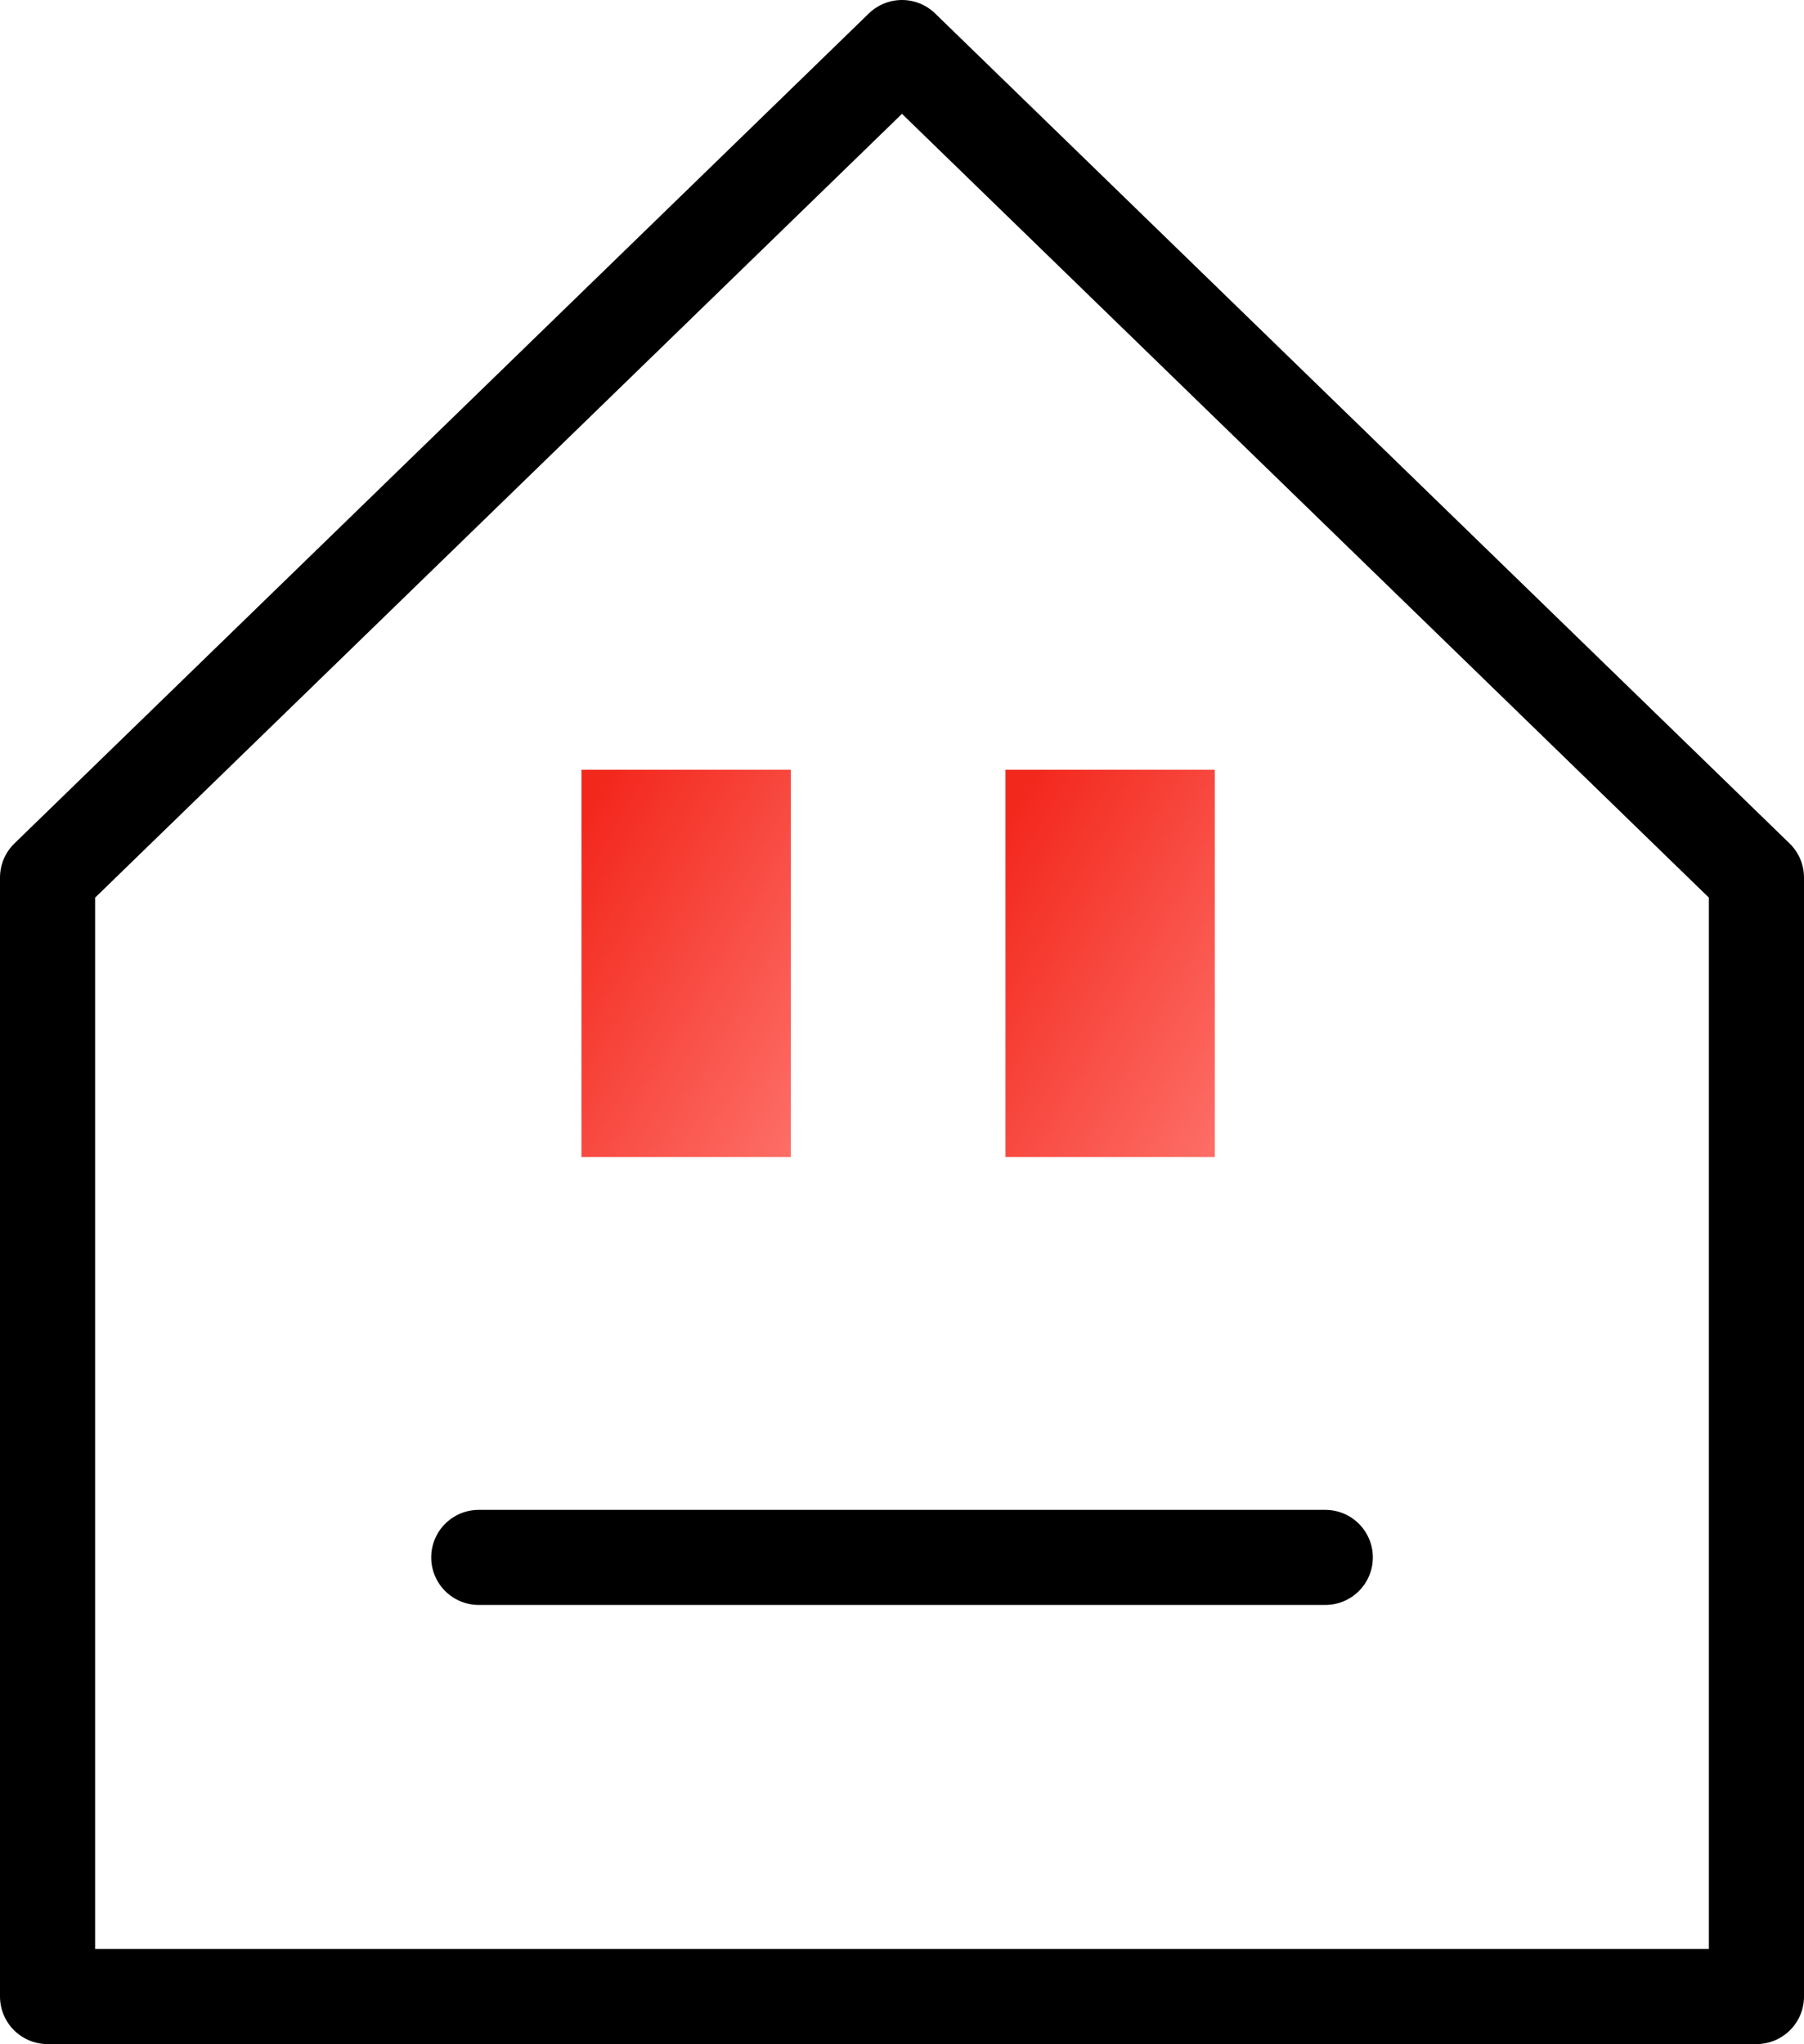 <svg xmlns="http://www.w3.org/2000/svg" xmlns:xlink="http://www.w3.org/1999/xlink" width="37.937" height="42.992" viewBox="0 0 37.937 42.992">
  <defs>
    <linearGradient id="linear-gradient" x1="0.101" y1="0.053" x2="1.095" y2="1.104" gradientUnits="objectBoundingBox">
      <stop offset="0" stop-color="#f3281d"/>
      <stop offset="1" stop-color="#fe766f"/>
    </linearGradient>
    <clipPath id="clip-path">
      <rect id="Rectangle_2732" data-name="Rectangle 2732" width="4.403" height="8.145" transform="translate(3.16 0)" stroke="rgba(0,0,0,0)" stroke-width="1" fill="url(#linear-gradient)"/>
    </clipPath>
    <clipPath id="clip-path-2">
      <rect id="Rectangle_2734" data-name="Rectangle 2734" width="4.403" height="8.145" transform="translate(12.076 0)" stroke="rgba(0,0,0,0)" stroke-width="1" fill="url(#linear-gradient)"/>
    </clipPath>
    <clipPath id="clip-path-3">
      <rect id="Rectangle_2735" data-name="Rectangle 2735" width="19.802" height="17.567" transform="translate(0 0)" fill="none"/>
    </clipPath>
  </defs>
  <g id="Groupe_8485" data-name="Groupe 8485" transform="translate(-825.016 -4520)">
    <g id="Groupe_7870" data-name="Groupe 7870" transform="translate(834.084 4536.189)">
      <g id="Groupe_7865" data-name="Groupe 7865">
        <g id="Groupe_7864" data-name="Groupe 7864" clip-path="url(#clip-path)">
          <rect id="Rectangle_2731" data-name="Rectangle 2731" width="4.403" height="8.145" transform="translate(3.16 0)" stroke="rgba(0,0,0,0)" stroke-width="1" fill="url(#linear-gradient)"/>
        </g>
      </g>
      <g id="Groupe_7867" data-name="Groupe 7867">
        <g id="Groupe_7866" data-name="Groupe 7866" clip-path="url(#clip-path-2)">
          <rect id="Rectangle_2733" data-name="Rectangle 2733" width="4.403" height="8.145" transform="translate(12.076 0)" stroke="rgba(0,0,0,0)" stroke-width="1" fill="url(#linear-gradient)"/>
        </g>
      </g>
      <g id="Groupe_7869" data-name="Groupe 7869">
        <g id="Groupe_7868" data-name="Groupe 7868" clip-path="url(#clip-path-3)">
          <line id="Ligne_5625" data-name="Ligne 5625" x2="17.802" transform="translate(1 16.567)" fill="none" stroke="#000" stroke-linecap="round" stroke-linejoin="round" stroke-width="2"/>
        </g>
      </g>
    </g>
    <g id="Groupe_7891" data-name="Groupe 7891" transform="translate(825.016 4520)">
      <g id="Groupe_7889" data-name="Groupe 7889">
        <path id="Tracé_34083" data-name="Tracé 34083" d="M36.937,41.992H1V18.457L18.968,1,36.937,18.457Z" fill="none" stroke="#000" stroke-linecap="round" stroke-linejoin="round" stroke-width="2"/>
      </g>
    </g>
  </g>
</svg>
